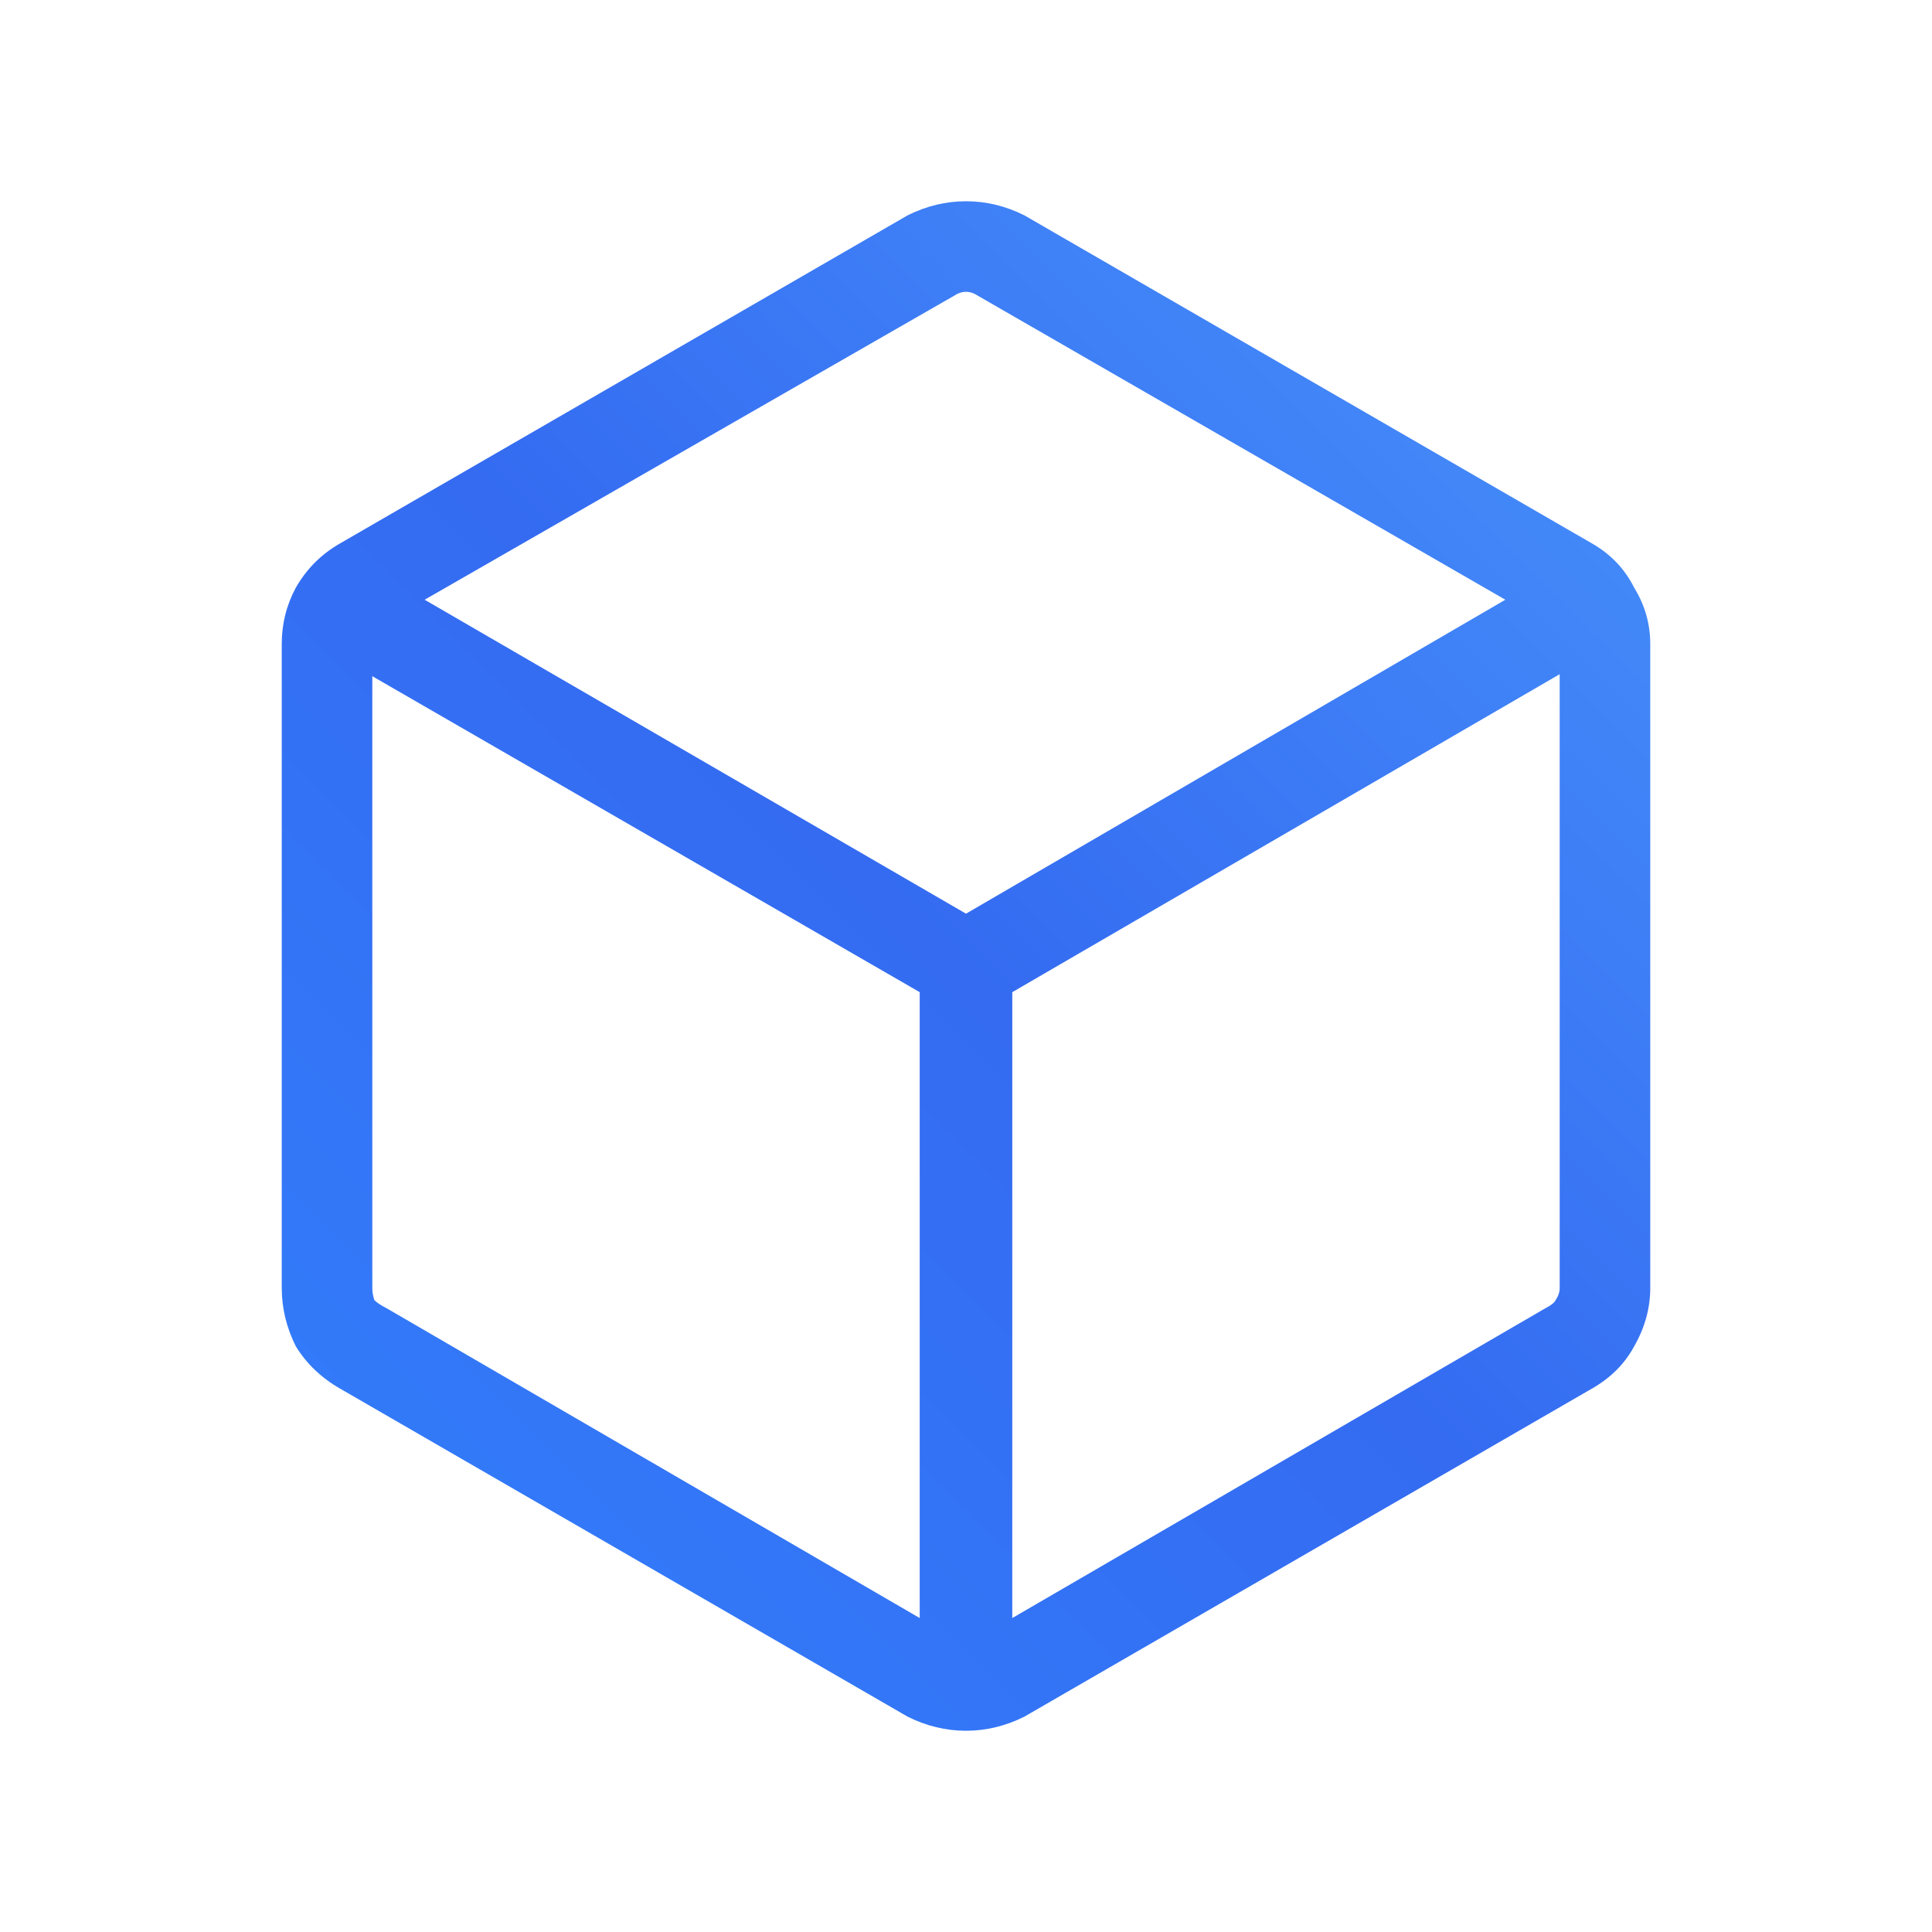 <svg width="120" height="120" viewBox="0 0 120 120" fill="none" xmlns="http://www.w3.org/2000/svg">
<path d="M57.125 100.5V61.625L23.125 42V80C23.125 80.25 23.167 80.5 23.25 80.75C23.417 80.917 23.667 81.083 24 81.25L57.125 100.5ZM62.875 100.5L96 81.25C96.333 81.083 96.542 80.917 96.625 80.75C96.792 80.5 96.875 80.25 96.875 80V41.875L62.875 61.625V100.5ZM60 56.75L93.5 37.25L60.75 18.375C60.5 18.208 60.25 18.125 60 18.125C59.75 18.125 59.5 18.208 59.25 18.375L26.375 37.25L60 56.75ZM21.125 86.25C19.958 85.583 19.042 84.708 18.375 83.625C17.792 82.458 17.5 81.25 17.5 80V40C17.5 38.75 17.792 37.583 18.375 36.5C19.042 35.333 19.958 34.417 21.125 33.75L56.375 13.375C57.542 12.792 58.75 12.5 60 12.5C61.25 12.5 62.458 12.792 63.625 13.375L98.875 33.75C100.042 34.417 100.917 35.333 101.5 36.5C102.167 37.583 102.5 38.75 102.5 40V80C102.5 81.25 102.167 82.458 101.5 83.625C100.917 84.708 100.042 85.583 98.875 86.25L63.625 106.625C62.458 107.208 61.25 107.5 60 107.5C58.75 107.5 57.542 107.208 56.375 106.625L21.125 86.25Z" fill="url(#paint0_linear_5973_6232)"/>
<defs>
<linearGradient id="paint0_linear_5973_6232" x1="-5.10897e-07" y1="120" x2="120" y2="-5.10897e-07" gradientUnits="userSpaceOnUse">
<stop stop-color="#3186FF"/>
<stop offset="0.498" stop-color="#346BF1"/>
<stop offset="1" stop-color="#4FA0FF"/>
</linearGradient>
</defs>
</svg>
